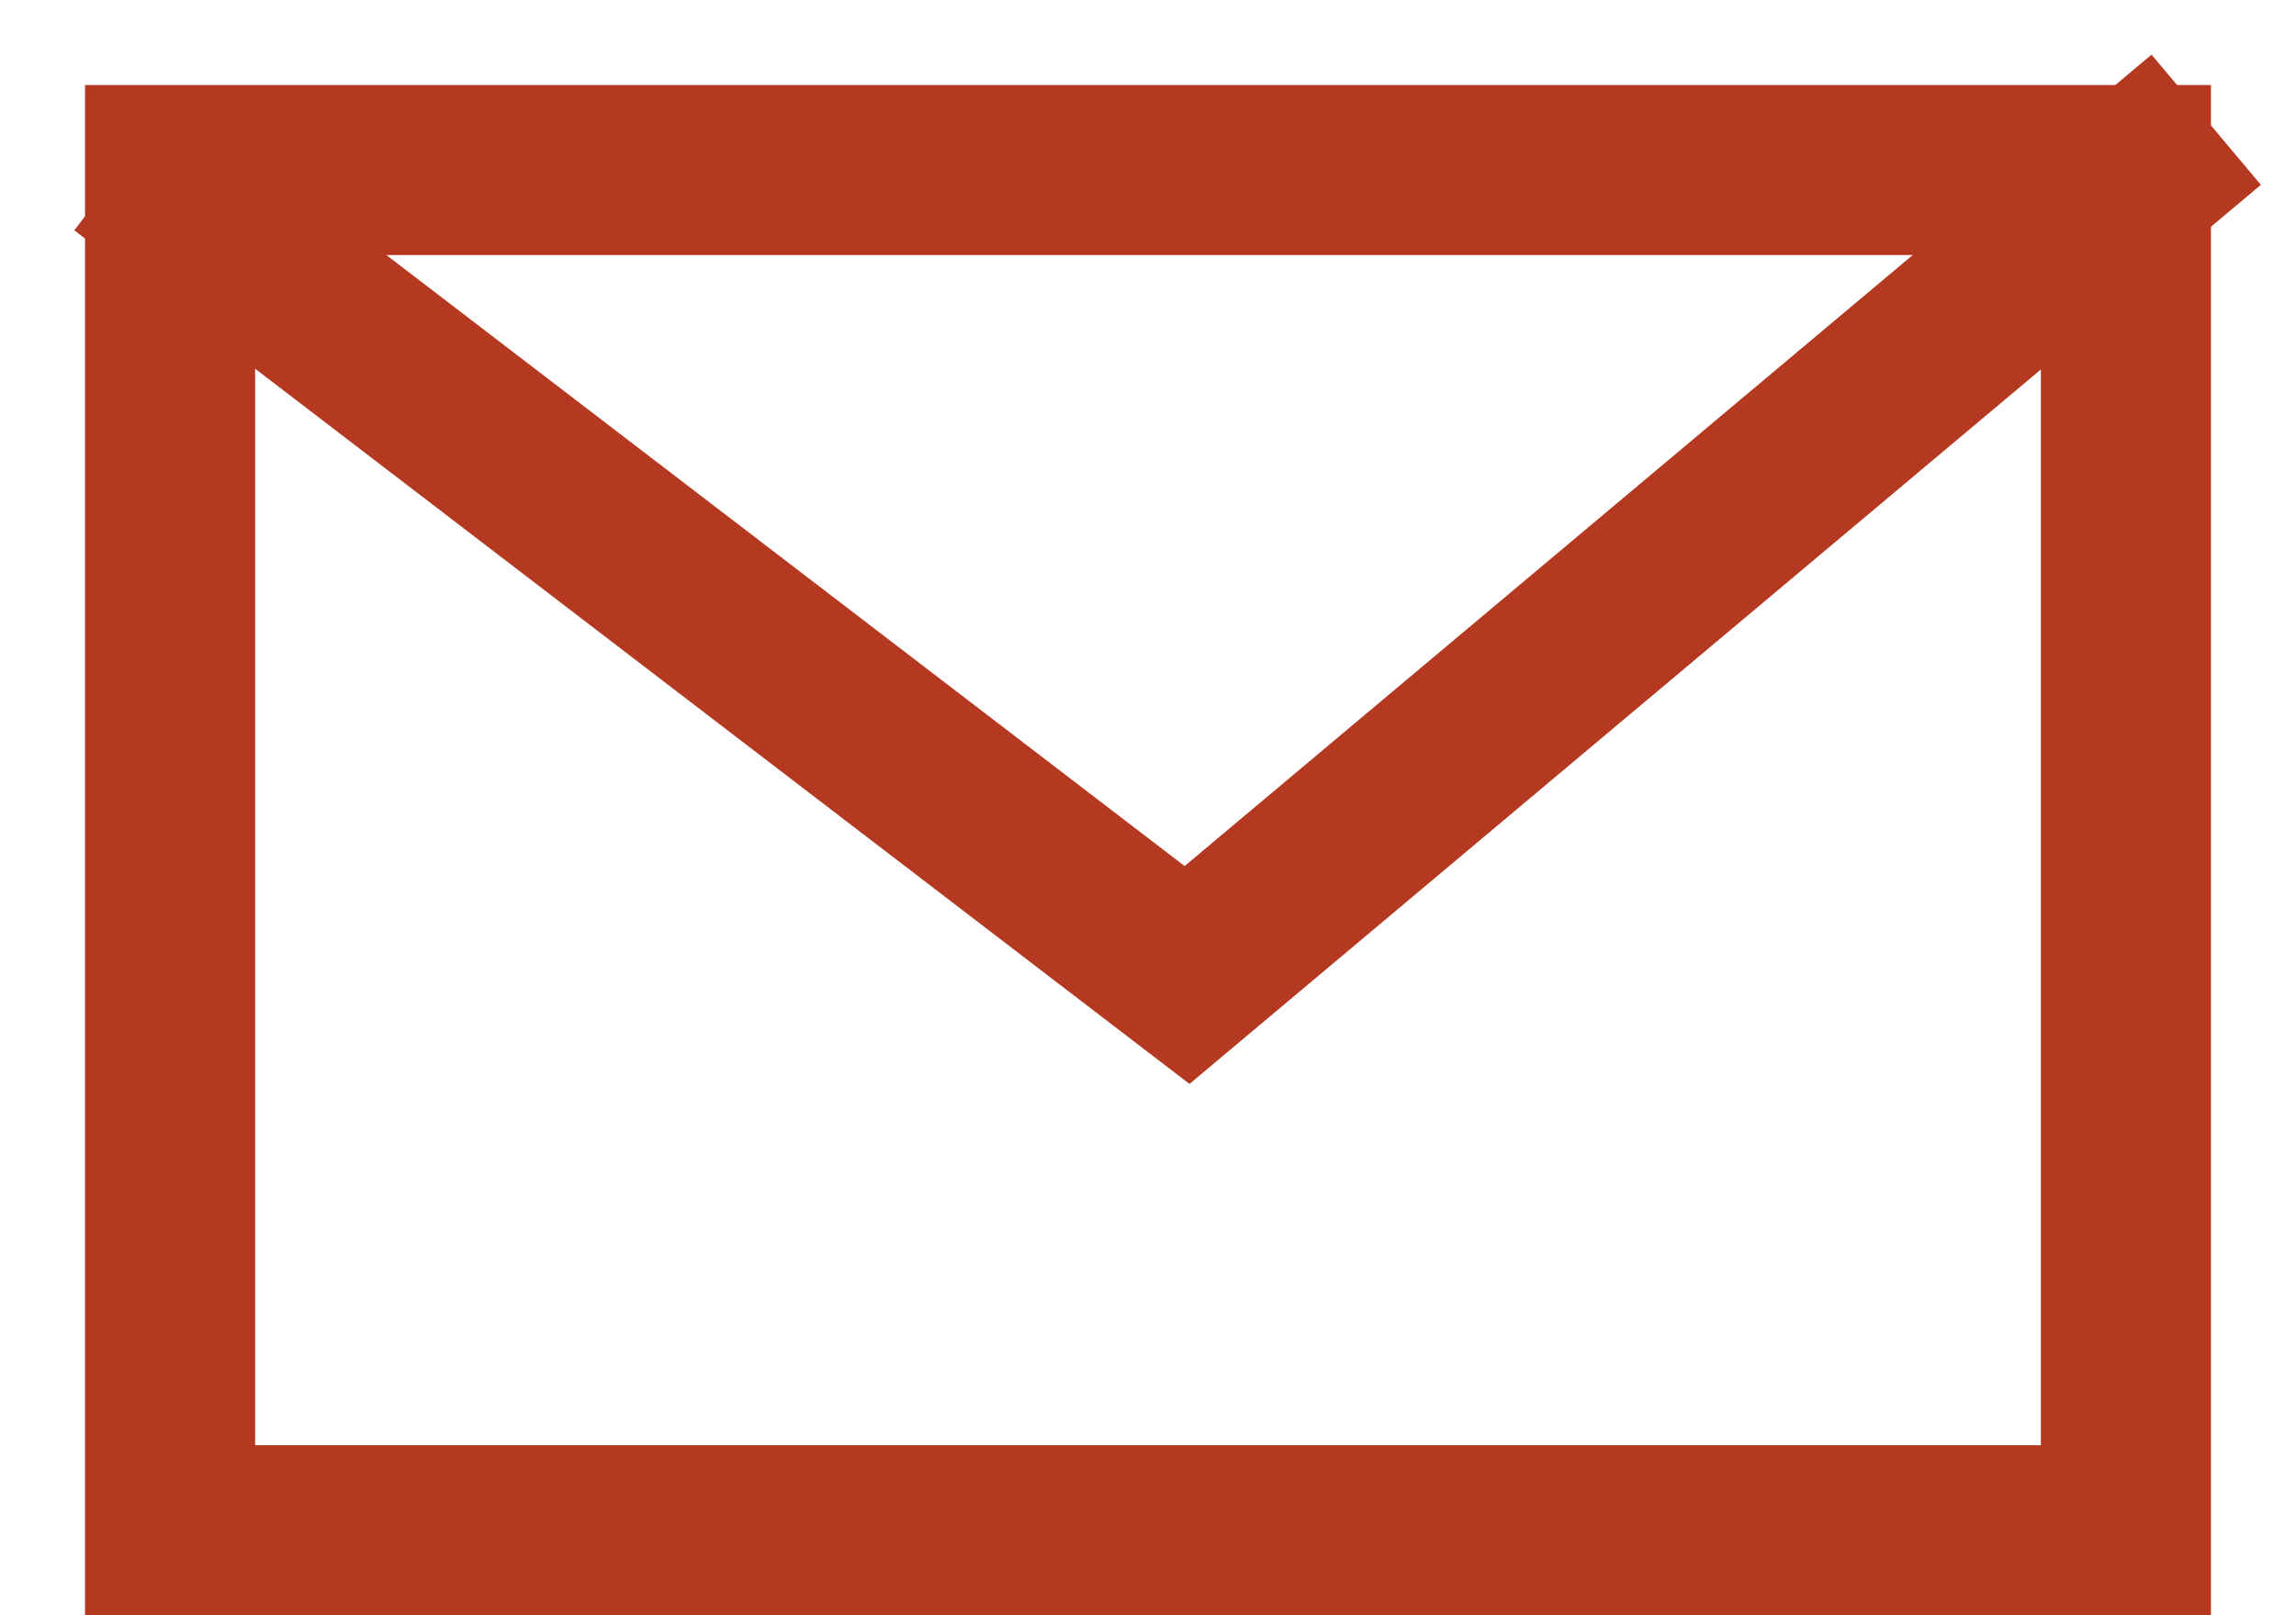 <?xml version="1.0" encoding="UTF-8"?>
<svg width="27px" height="19px" viewBox="0 0 27 19" version="1.1" xmlns="http://www.w3.org/2000/svg" xmlns:xlink="http://www.w3.org/1999/xlink">
    <!-- Generator: Sketch 52.3 (67297) - http://www.bohemiancoding.com/sketch -->
    <title>Group 4</title>
    <desc>Created with Sketch.</desc>
    <g id="Symbols" stroke="none" stroke-width="1" fill="none" fill-rule="evenodd">
        <g id="Footer" transform="translate(-600, -192)" fill-rule="nonzero" stroke="#B53821" stroke-width="2">
            <g id="Group-2" transform="translate(242, 99)">
                <g id="Group-4" transform="translate(358, 89)">
                    <rect id="Rectangle" x="2" y="6" width="23" height="16"></rect>
                    <polyline id="Line-2-Copy-2" stroke-linecap="square" transform="translate(13, 9) rotate(-255) translate(-13, -9) " points="7 -2 19 6.399 13.383 20"></polyline>
                </g>
            </g>
        </g>
    </g>
</svg>